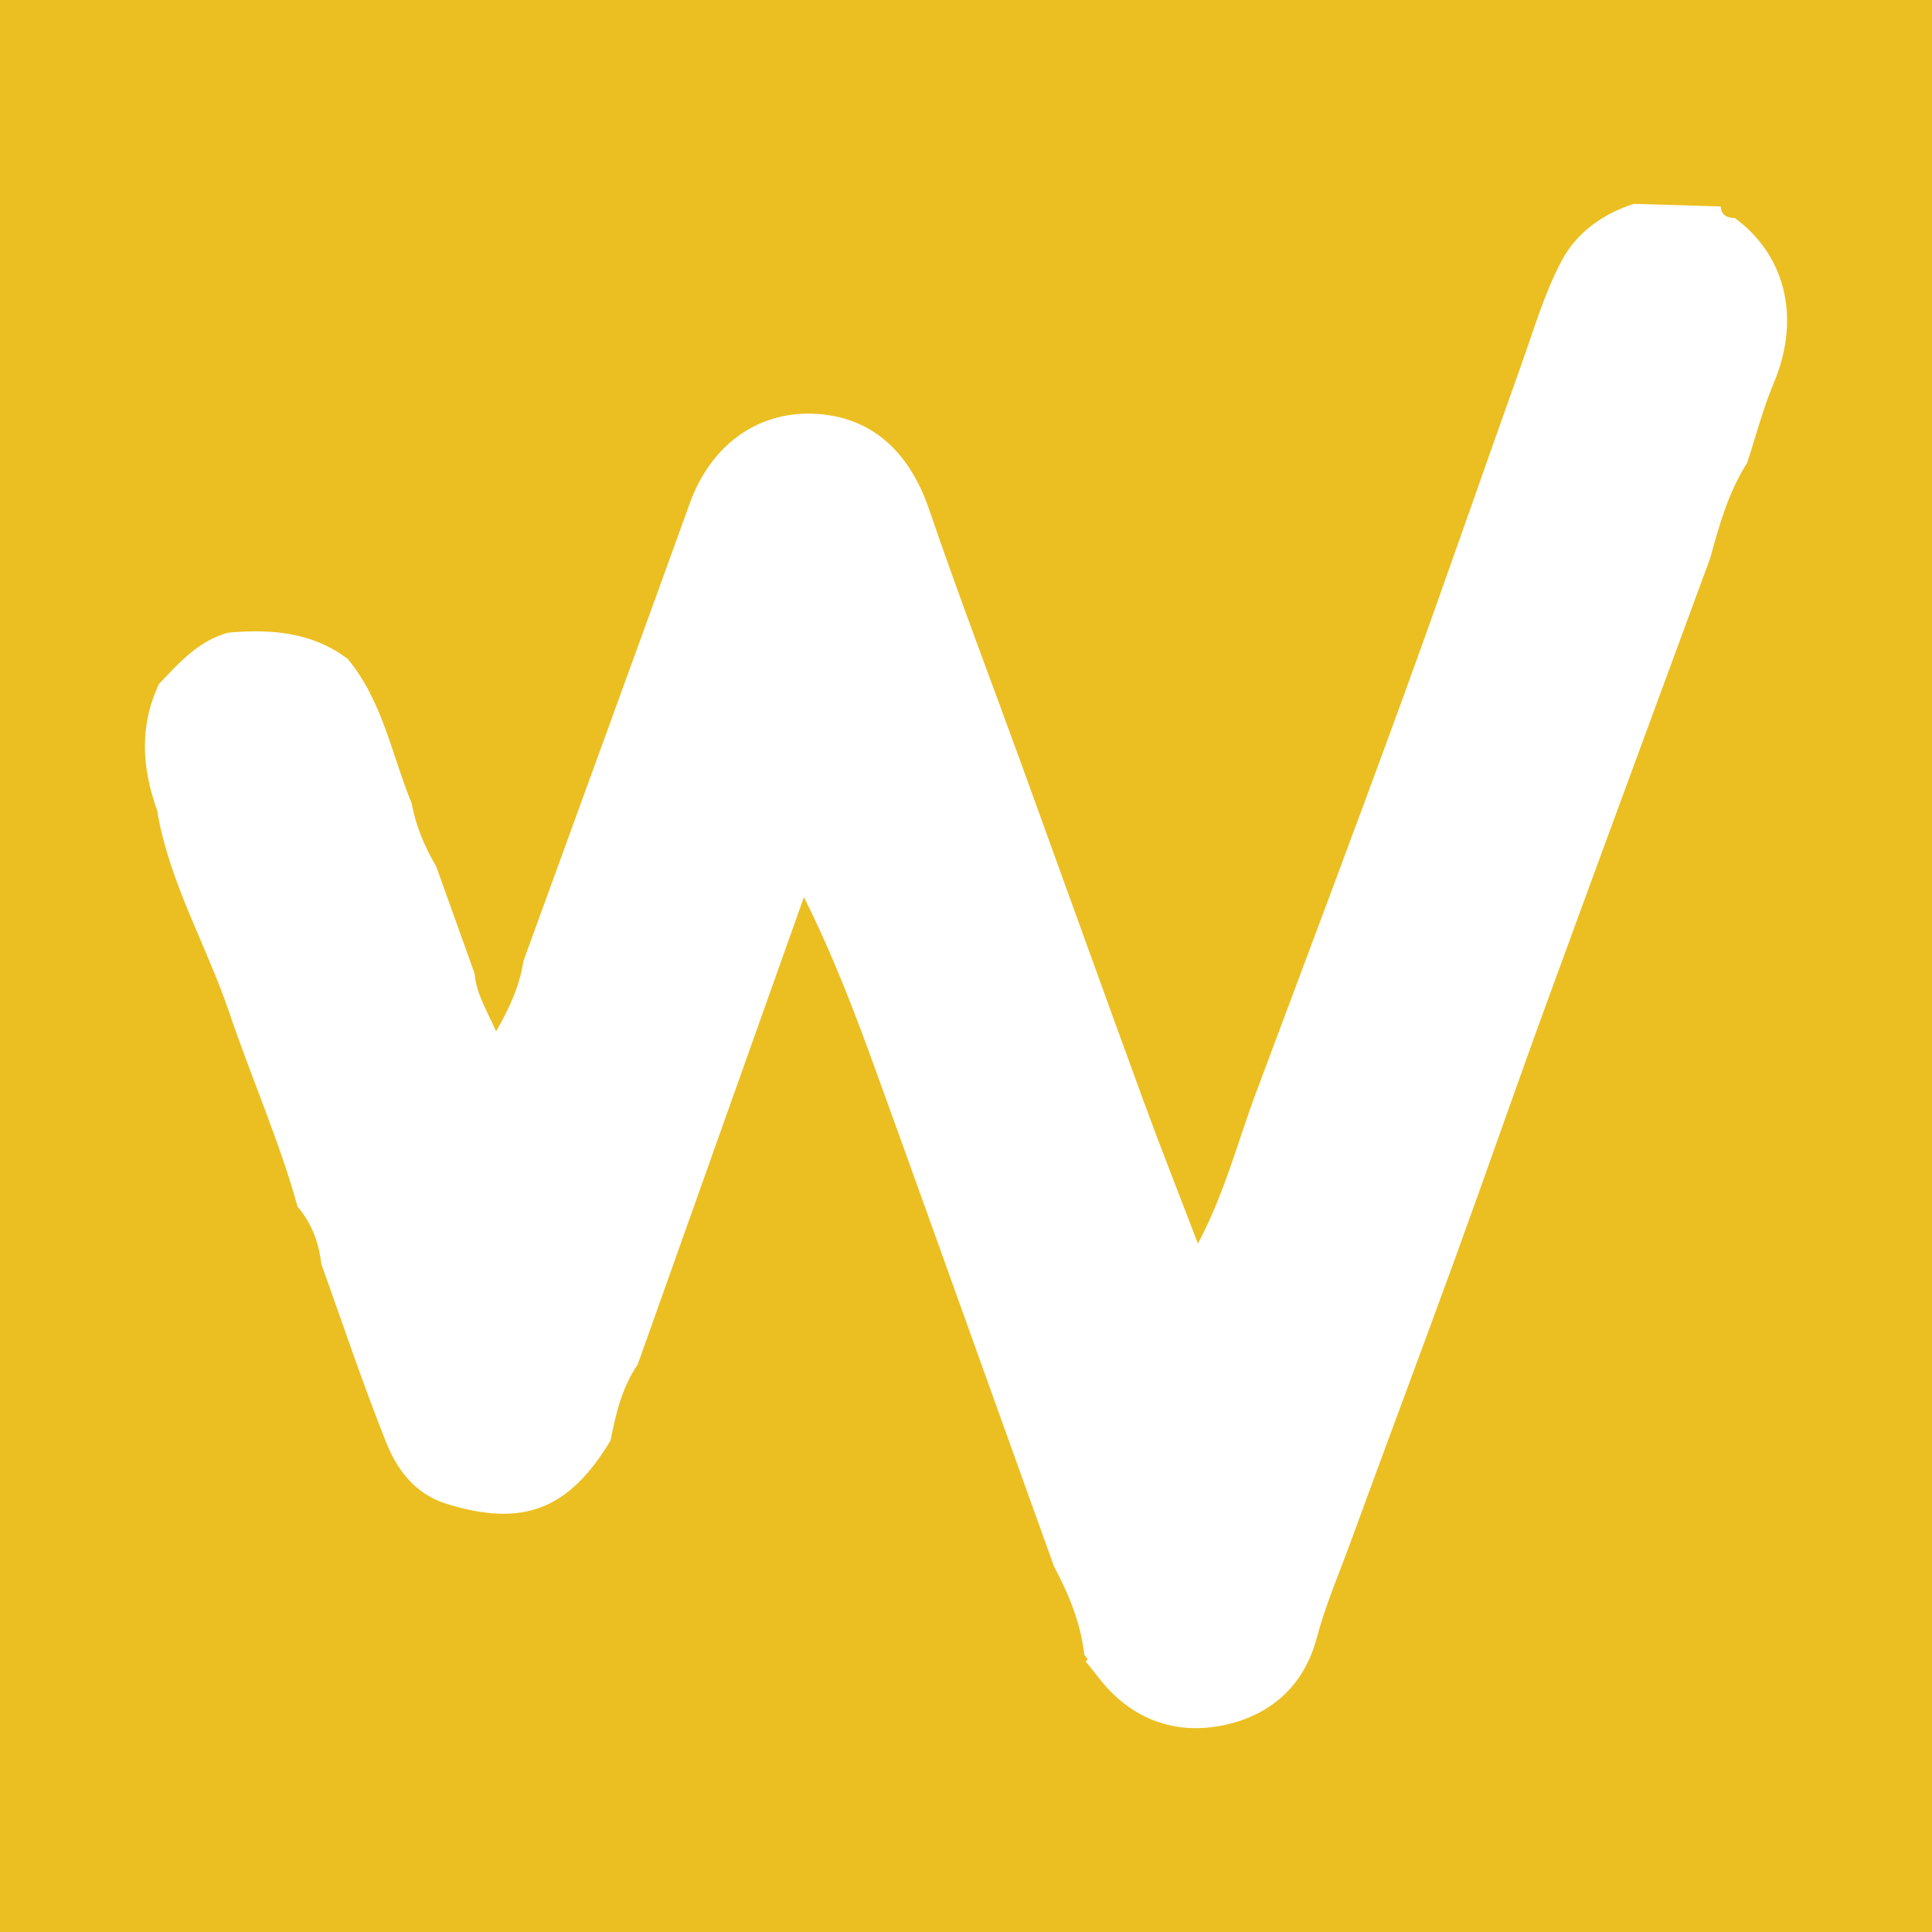 <?xml version="1.0" encoding="utf-8"?>
<!-- Generator: Adobe Illustrator 17.0.0, SVG Export Plug-In . SVG Version: 6.00 Build 0)  -->
<!DOCTYPE svg PUBLIC "-//W3C//DTD SVG 1.1//EN" "http://www.w3.org/Graphics/SVG/1.1/DTD/svg11.dtd">
<svg version="1.1" id="Layer_1" xmlns="http://www.w3.org/2000/svg" xmlns:xlink="http://www.w3.org/1999/xlink" x="0px" y="0px"
	 width="200px" height="200px" viewBox="0 0 200 200" enable-background="new 0 0 200 200" xml:space="preserve">
<rect fill="#EBBF21" width="200" height="200"/>
<g>
	<path fill="#FFFFFF" d="M54.186,99.483c5.749-15.803,11.518-31.599,17.234-47.414c2.128-5.889,6.844-9.407,12.633-9.244
		c5.942,0.167,10.017,3.735,12.117,9.881c3.057,8.947,6.44,17.783,9.666,26.673c4.174,11.499,8.306,23.013,12.507,34.502
		c1.757,4.806,3.645,9.564,5.669,14.855c2.781-5.26,4.11-10.534,5.997-15.581c5.067-13.552,10.177-27.089,15.135-40.681
		c4.207-11.534,8.207-23.144,12.338-34.706c1.304-3.651,2.398-7.436,4.209-10.828c1.518-2.844,4.234-4.821,7.449-5.837
		c2.991,0.09,5.983,0.18,8.974,0.269l0.083-0.171c0,0-0.075,0.17-0.075,0.169c0.076,0.897,0.645,1.195,1.457,1.197
		c4.927,3.581,7.048,9.954,4.014,17.15c-1.112,2.637-1.824,5.443-2.718,8.173c-1.929,3.031-2.895,6.435-3.824,9.854
		c-5.644,15.344-11.315,30.677-16.922,46.034c-3.214,8.803-6.283,17.659-9.488,26.465c-3.563,9.788-7.23,19.538-10.802,29.323
		c-1.213,3.324-2.618,6.565-3.536,10.015c-1.459,5.48-5.545,8.543-10.884,9.213c-4.562,0.573-8.67-1.236-11.625-5.045
		c-0.46-0.592-0.936-1.172-1.405-1.757c0.07-0.071,0.212-0.171,0.198-0.207c-0.057-0.139-0.164-0.258-0.252-0.384
		c0,0-0.087-0.094-0.086-0.094c-0.369-3.283-1.605-6.27-3.14-9.154c-2.354-6.554-4.708-13.108-7.062-19.662
		c-3.752-10.446-7.486-20.899-11.265-31.336c-2.195-6.063-4.463-12.1-7.562-18.283c-5.736,16.128-11.471,32.256-17.207,48.384
		c-1.641,2.372-2.261,5.109-2.815,7.869c-4.326,7.184-9.079,9-16.973,6.549c-3.253-1.01-5.12-3.517-6.259-6.378
		c-2.419-6.073-4.49-12.285-6.703-18.44c-0.244-2.216-0.999-4.221-2.454-5.937c-1.901-6.843-4.789-13.339-7.057-20.051
		c-2.38-7.043-6.257-13.55-7.493-20.998c-1.579-4.38-1.845-8.741,0.201-13.065c2.066-2.186,4.07-4.454,7.128-5.308
		c4.419-0.406,8.678-0.082,12.4,2.704c3.622,4.363,4.556,9.917,6.631,14.965c0.419,2.335,1.332,4.479,2.531,6.511
		c1.328,3.706,2.656,7.411,3.984,11.117c0.172,2.137,1.319,3.884,2.222,5.98C52.755,104.325,53.805,102.036,54.186,99.483z"/>
</g>
</svg>

